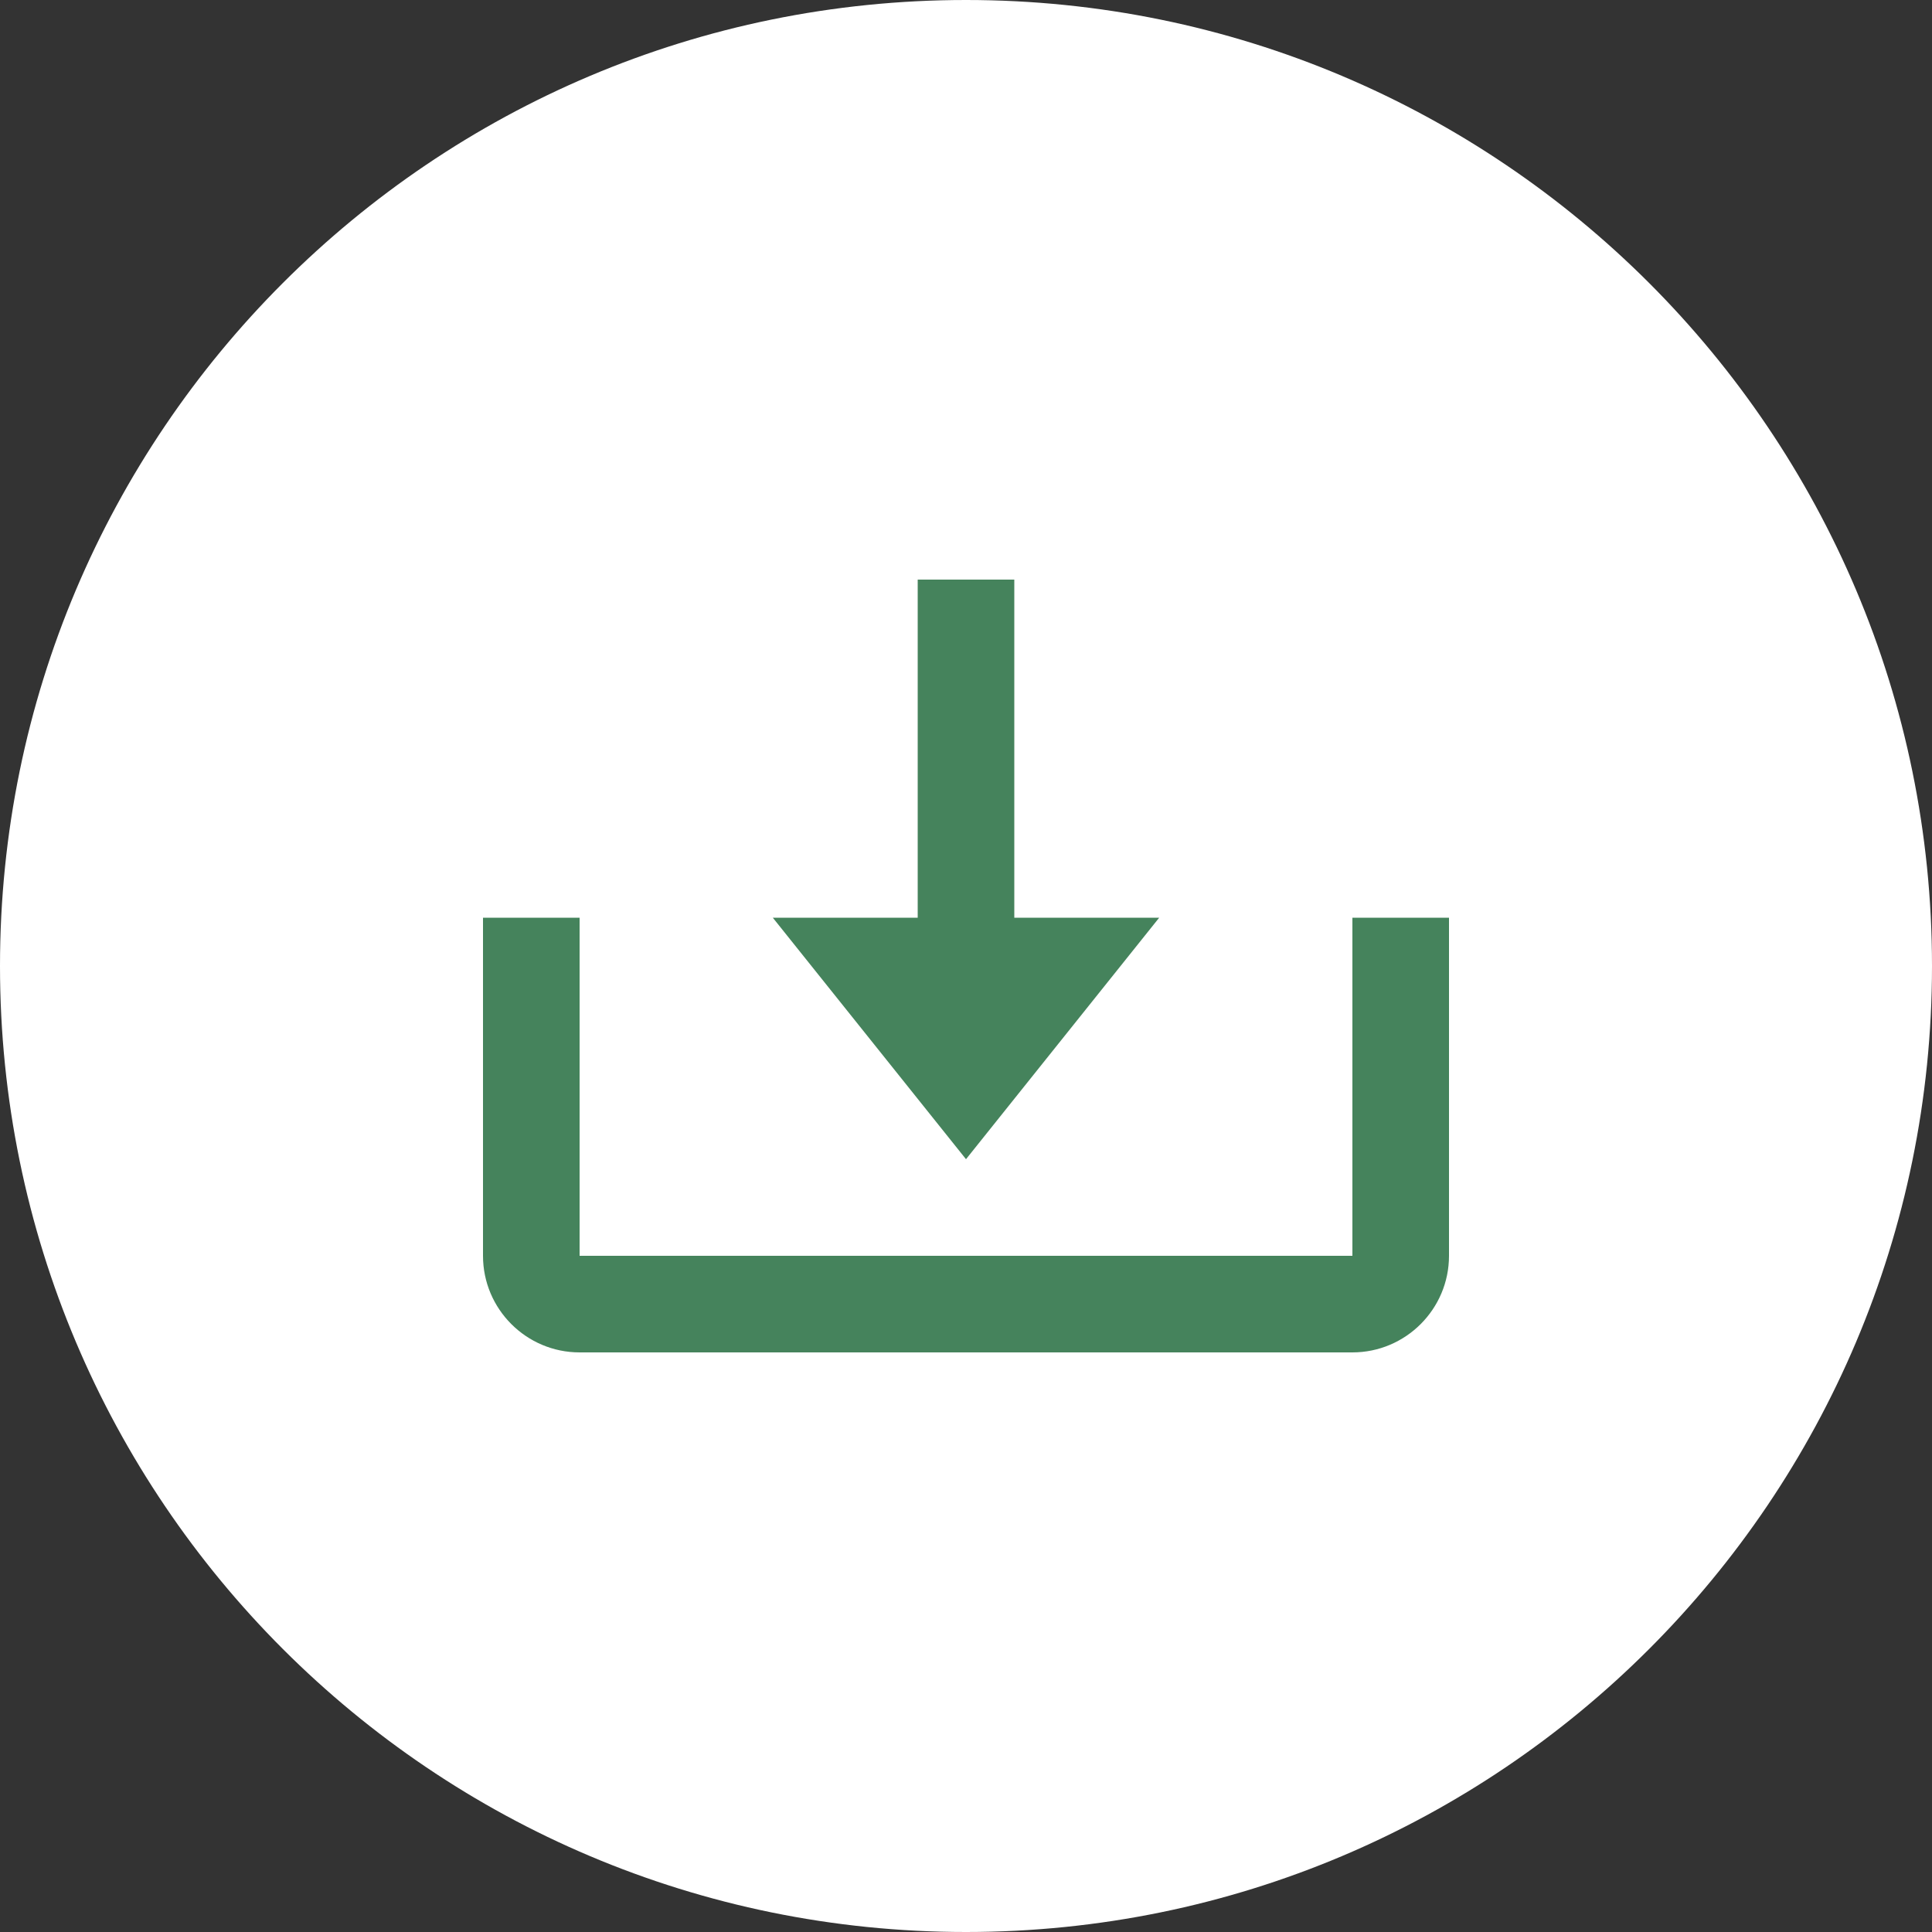 <svg width="40" height="40" viewBox="0 0 40 40" fill="none" xmlns="http://www.w3.org/2000/svg">
<rect x="0" y="0" width="40" height="40" fill="#333333" stroke="none"/>
<path d="M0 20C0 8.954 8.954 0 20 0C31.046 0 40 8.954 40 20C40 31.046 31.046 40 20 40C8.954 40 0 31.046 0 20Z" fill="white"/>
<path d="M20 24L24 19H21V12H19V19H16L20 24Z" fill="#45835C"/>
<path d="M28 26H12V19H10V26C10 27.103 10.897 28 12 28H28C29.103 28 30 27.103 30 26V19H28V26Z" fill="#45835C"/>
</svg>
